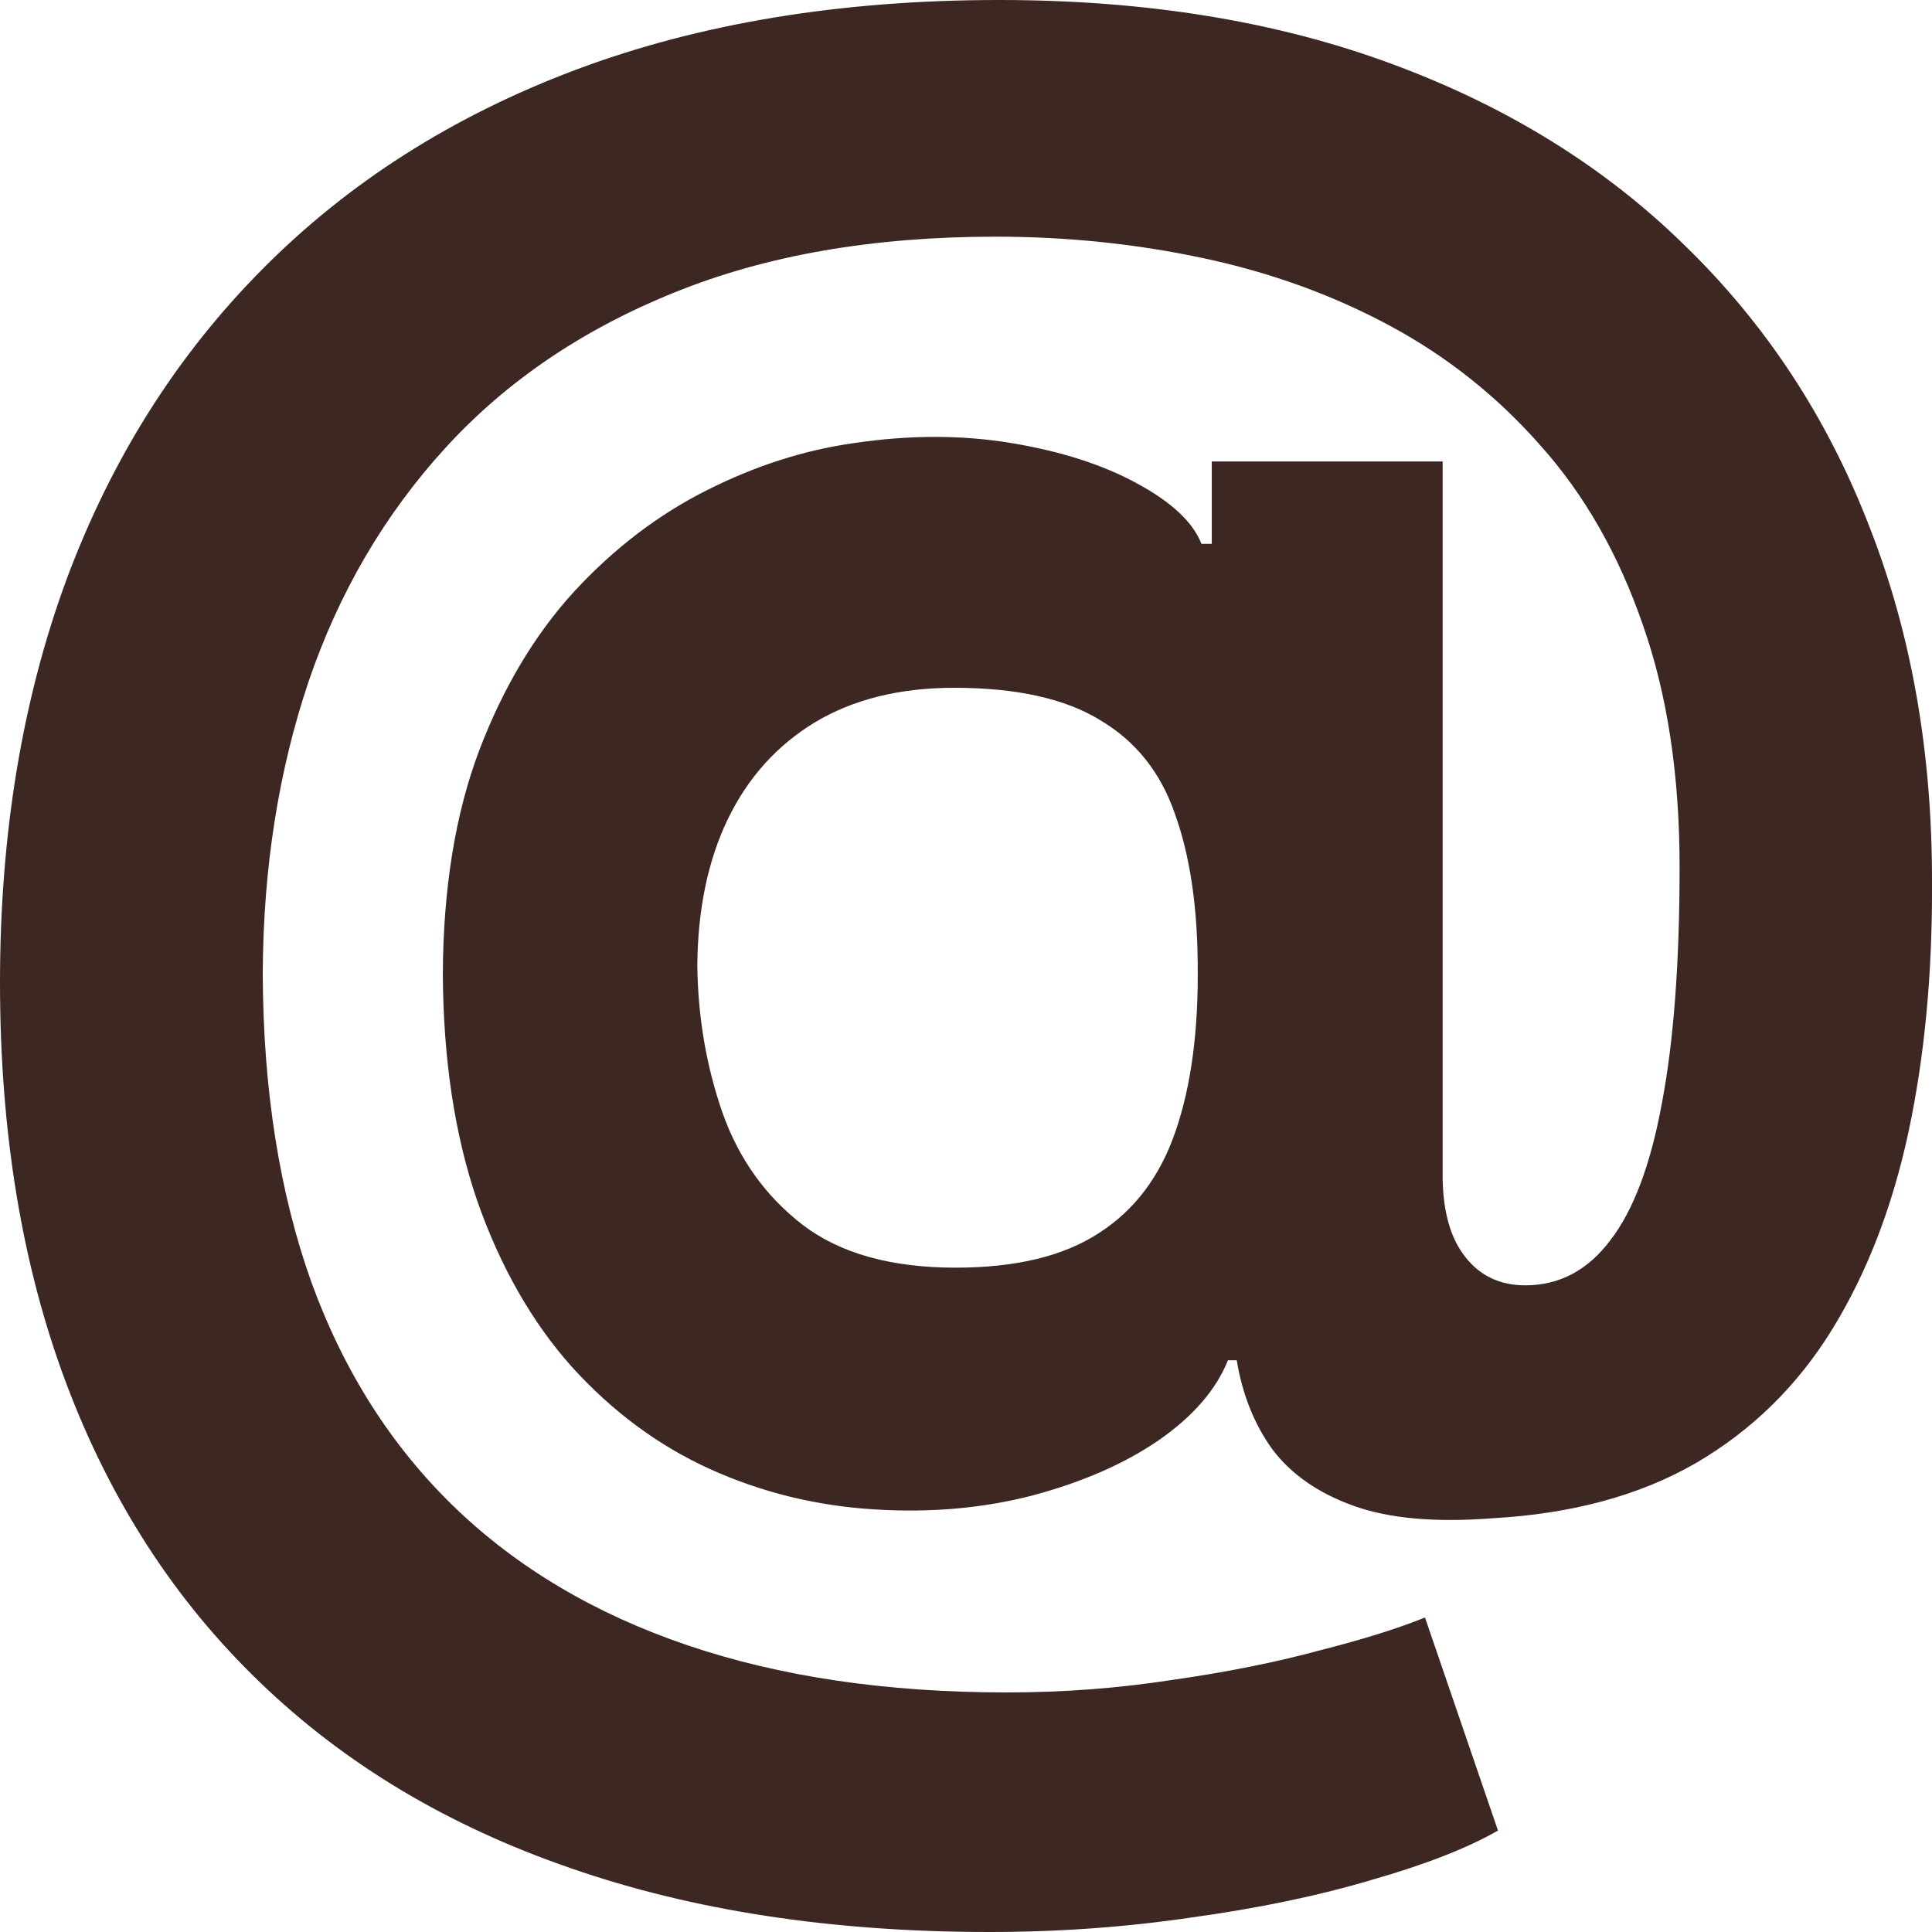 <svg width="14" height="14" viewBox="0 0 14 14" fill="none" xmlns="http://www.w3.org/2000/svg">
<g id="_Email Header">
<path id="@" d="M7.171 14C6.034 14 5.021 13.846 4.134 13.537C3.246 13.231 2.496 12.782 1.882 12.189C1.269 11.6 0.802 10.879 0.481 10.027C0.16 9.175 0 8.206 0 7.12C0 6.048 0.16 5.075 0.481 4.202C0.806 3.328 1.278 2.579 1.898 1.954C2.519 1.326 3.276 0.843 4.171 0.506C5.069 0.169 6.093 0 7.241 0C8.303 0 9.251 0.154 10.085 0.463C10.923 0.772 11.633 1.212 12.214 1.784C12.798 2.352 13.242 3.028 13.545 3.813C13.852 4.594 14.003 5.458 14 6.406C14.003 7.059 13.946 7.659 13.829 8.206C13.711 8.753 13.526 9.23 13.273 9.639C13.023 10.043 12.695 10.365 12.289 10.602C11.882 10.837 11.39 10.97 10.813 11.002C10.399 11.034 10.064 11.004 9.807 10.911C9.551 10.819 9.355 10.682 9.219 10.501C9.087 10.317 9.002 10.102 8.962 9.857H8.898C8.813 10.07 8.645 10.264 8.396 10.437C8.146 10.608 7.841 10.741 7.481 10.837C7.125 10.929 6.745 10.963 6.342 10.938C5.921 10.913 5.522 10.816 5.144 10.645C4.77 10.475 4.437 10.228 4.144 9.905C3.856 9.582 3.627 9.182 3.46 8.707C3.296 8.231 3.212 7.681 3.209 7.056C3.212 6.438 3.299 5.9 3.471 5.442C3.645 4.984 3.875 4.599 4.16 4.287C4.449 3.974 4.77 3.729 5.123 3.552C5.476 3.374 5.831 3.261 6.187 3.211C6.59 3.151 6.971 3.151 7.331 3.211C7.692 3.271 7.995 3.369 8.241 3.504C8.49 3.639 8.645 3.784 8.706 3.941H8.781V3.344H10.454V8.542C10.458 8.787 10.513 8.977 10.62 9.111C10.727 9.246 10.871 9.314 11.053 9.314C11.299 9.314 11.504 9.206 11.668 8.989C11.836 8.772 11.961 8.44 12.043 7.993C12.128 7.546 12.171 6.976 12.171 6.284C12.171 5.616 12.082 5.031 11.904 4.526C11.729 4.019 11.483 3.587 11.166 3.232C10.852 2.874 10.486 2.583 10.069 2.359C9.652 2.135 9.2 1.972 8.711 1.869C8.226 1.766 7.727 1.715 7.214 1.715C6.326 1.715 5.551 1.85 4.888 2.119C4.225 2.386 3.672 2.76 3.23 3.243C2.788 3.726 2.456 4.292 2.235 4.942C2.018 5.588 1.907 6.293 1.904 7.056C1.907 7.897 2.025 8.643 2.257 9.293C2.492 9.939 2.838 10.482 3.294 10.922C3.75 11.362 4.314 11.696 4.984 11.923C5.654 12.15 6.424 12.264 7.294 12.264C7.704 12.264 8.105 12.234 8.497 12.173C8.889 12.117 9.244 12.046 9.561 11.96C9.879 11.879 10.134 11.799 10.326 11.721L10.855 13.265C10.631 13.393 10.326 13.512 9.941 13.622C9.56 13.736 9.128 13.826 8.647 13.893C8.169 13.964 7.677 14 7.171 14ZM6.925 9.186C7.36 9.186 7.706 9.103 7.962 8.936C8.223 8.769 8.408 8.522 8.519 8.196C8.633 7.865 8.686 7.459 8.679 6.976C8.675 6.55 8.62 6.19 8.513 5.895C8.41 5.597 8.23 5.371 7.973 5.219C7.72 5.063 7.367 4.984 6.914 4.984C6.519 4.984 6.182 5.068 5.904 5.235C5.629 5.402 5.419 5.636 5.273 5.938C5.13 6.236 5.057 6.587 5.053 6.992C5.057 7.368 5.118 7.725 5.235 8.062C5.353 8.396 5.547 8.668 5.818 8.877C6.089 9.083 6.458 9.186 6.925 9.186Z" fill="#3C2723"/>
</g>
</svg>
